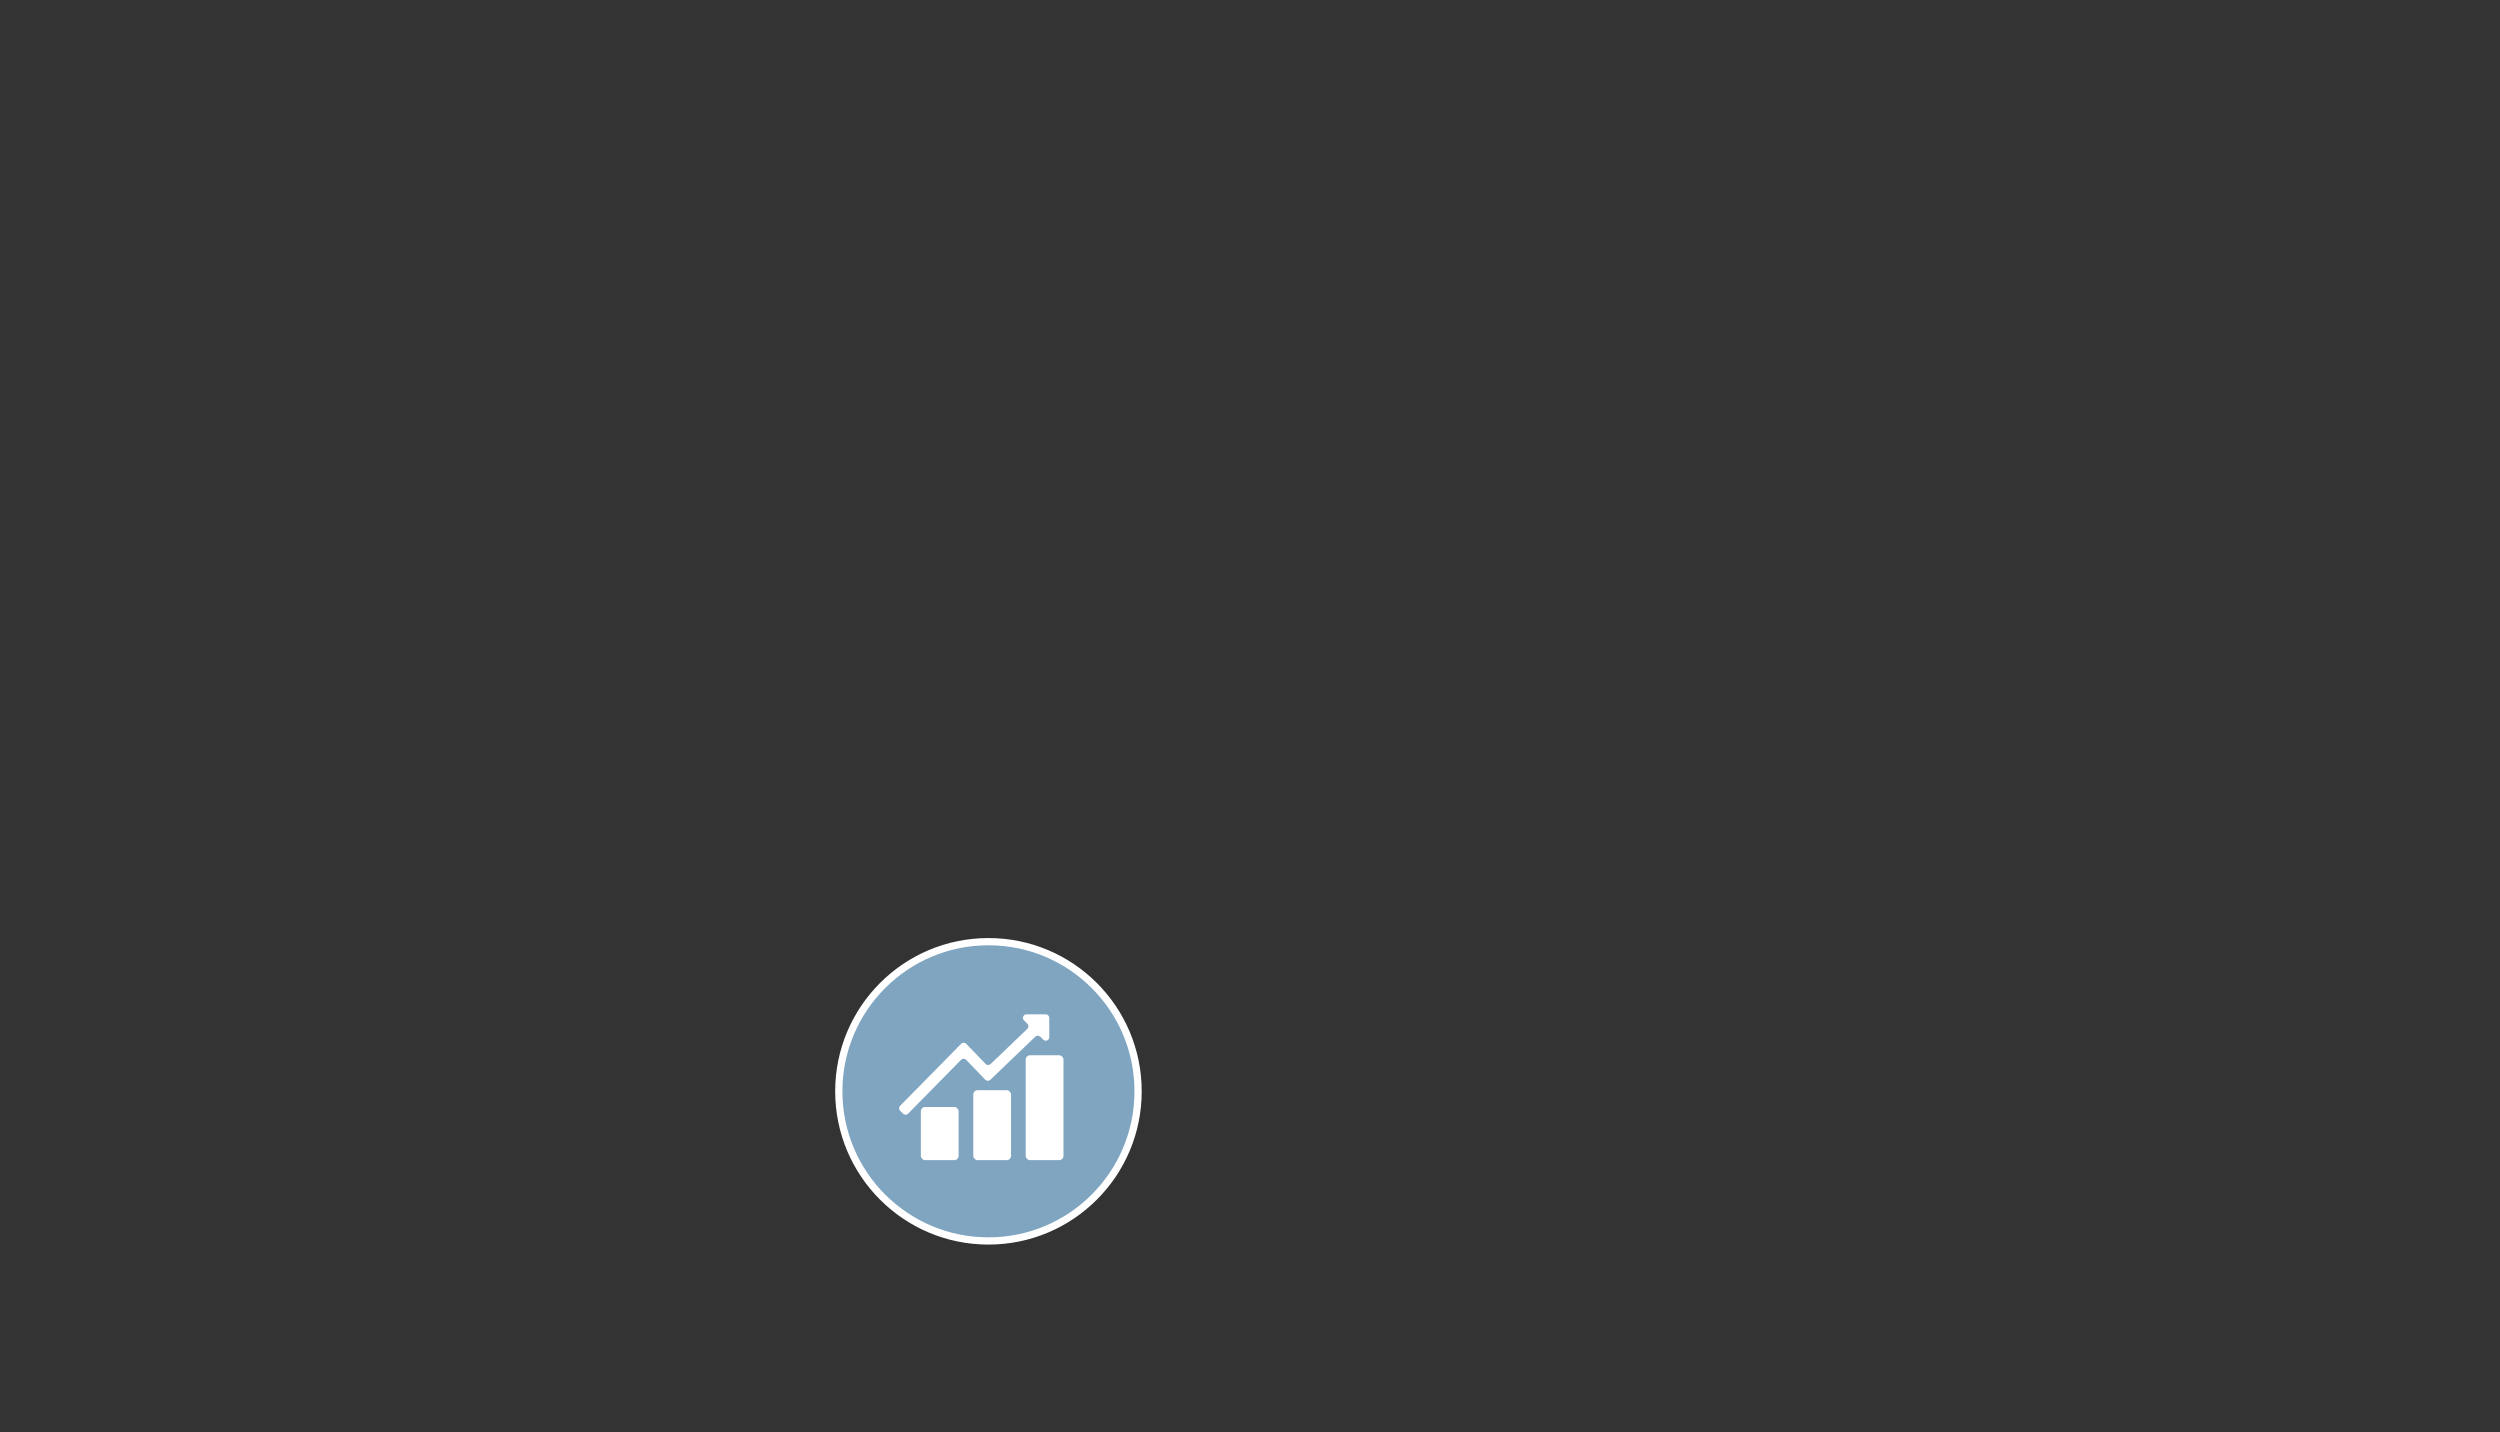 <?xml version="1.0" encoding="UTF-8"?>
<svg id="Ebene_1" data-name="Ebene 1" xmlns="http://www.w3.org/2000/svg" viewBox="0 0 3113.46 1783.91">
  <rect x="0" y="0" width="3113.46" height="1783.91" fill="#333333" stroke="none"/>
  <defs>
    <style>
      .cls-1 {
        fill: #7fa5c1;
        stroke: #fff;
        stroke-miterlimit: 10;
        stroke-width: 9px;
      }

      .cls-2 {
        fill: #fff;
      }
    </style>
  </defs>
  <circle class="cls-1" cx="1230.99" cy="1359.11" r="186.37"/>
  <g>
    <path class="cls-2" d="M1227.07,1344.7l-23.86-24.79c-1.72-1.78-4.57-1.8-6.3-.03l-65.99,67.07c-1.7,1.73-4.49,1.75-6.22.05l-3.66-3.6c-1.73-1.7-1.76-4.49-.05-6.22l76.03-77.27c1.74-1.76,4.59-1.75,6.3.03l24.15,25.09c1.68,1.75,4.46,1.8,6.21.13l45.76-43.82c1.78-1.71,1.81-4.54.07-6.29l-4.26-4.26c-2.77-2.77-.81-7.51,3.11-7.51h24.01c2.43,0,4.4,1.97,4.4,4.4v24.01c0,3.92-4.74,5.88-7.51,3.11l-3.68-3.68c-1.69-1.69-4.42-1.72-6.15-.07l-56.15,53.77c-1.75,1.68-4.53,1.62-6.21-.13Z"/>
    <g>
      <rect class="cls-2" x="1146.8" y="1378.65" width="47.02" height="66.18" rx="5.32" ry="5.32"/>
      <rect class="cls-2" x="1212.11" y="1357.75" width="47.02" height="87.07" rx="5.32" ry="5.32"/>
      <rect class="cls-2" x="1277.41" y="1314.21" width="47.02" height="130.61" rx="5.32" ry="5.32"/>
    </g>
  </g>
</svg>